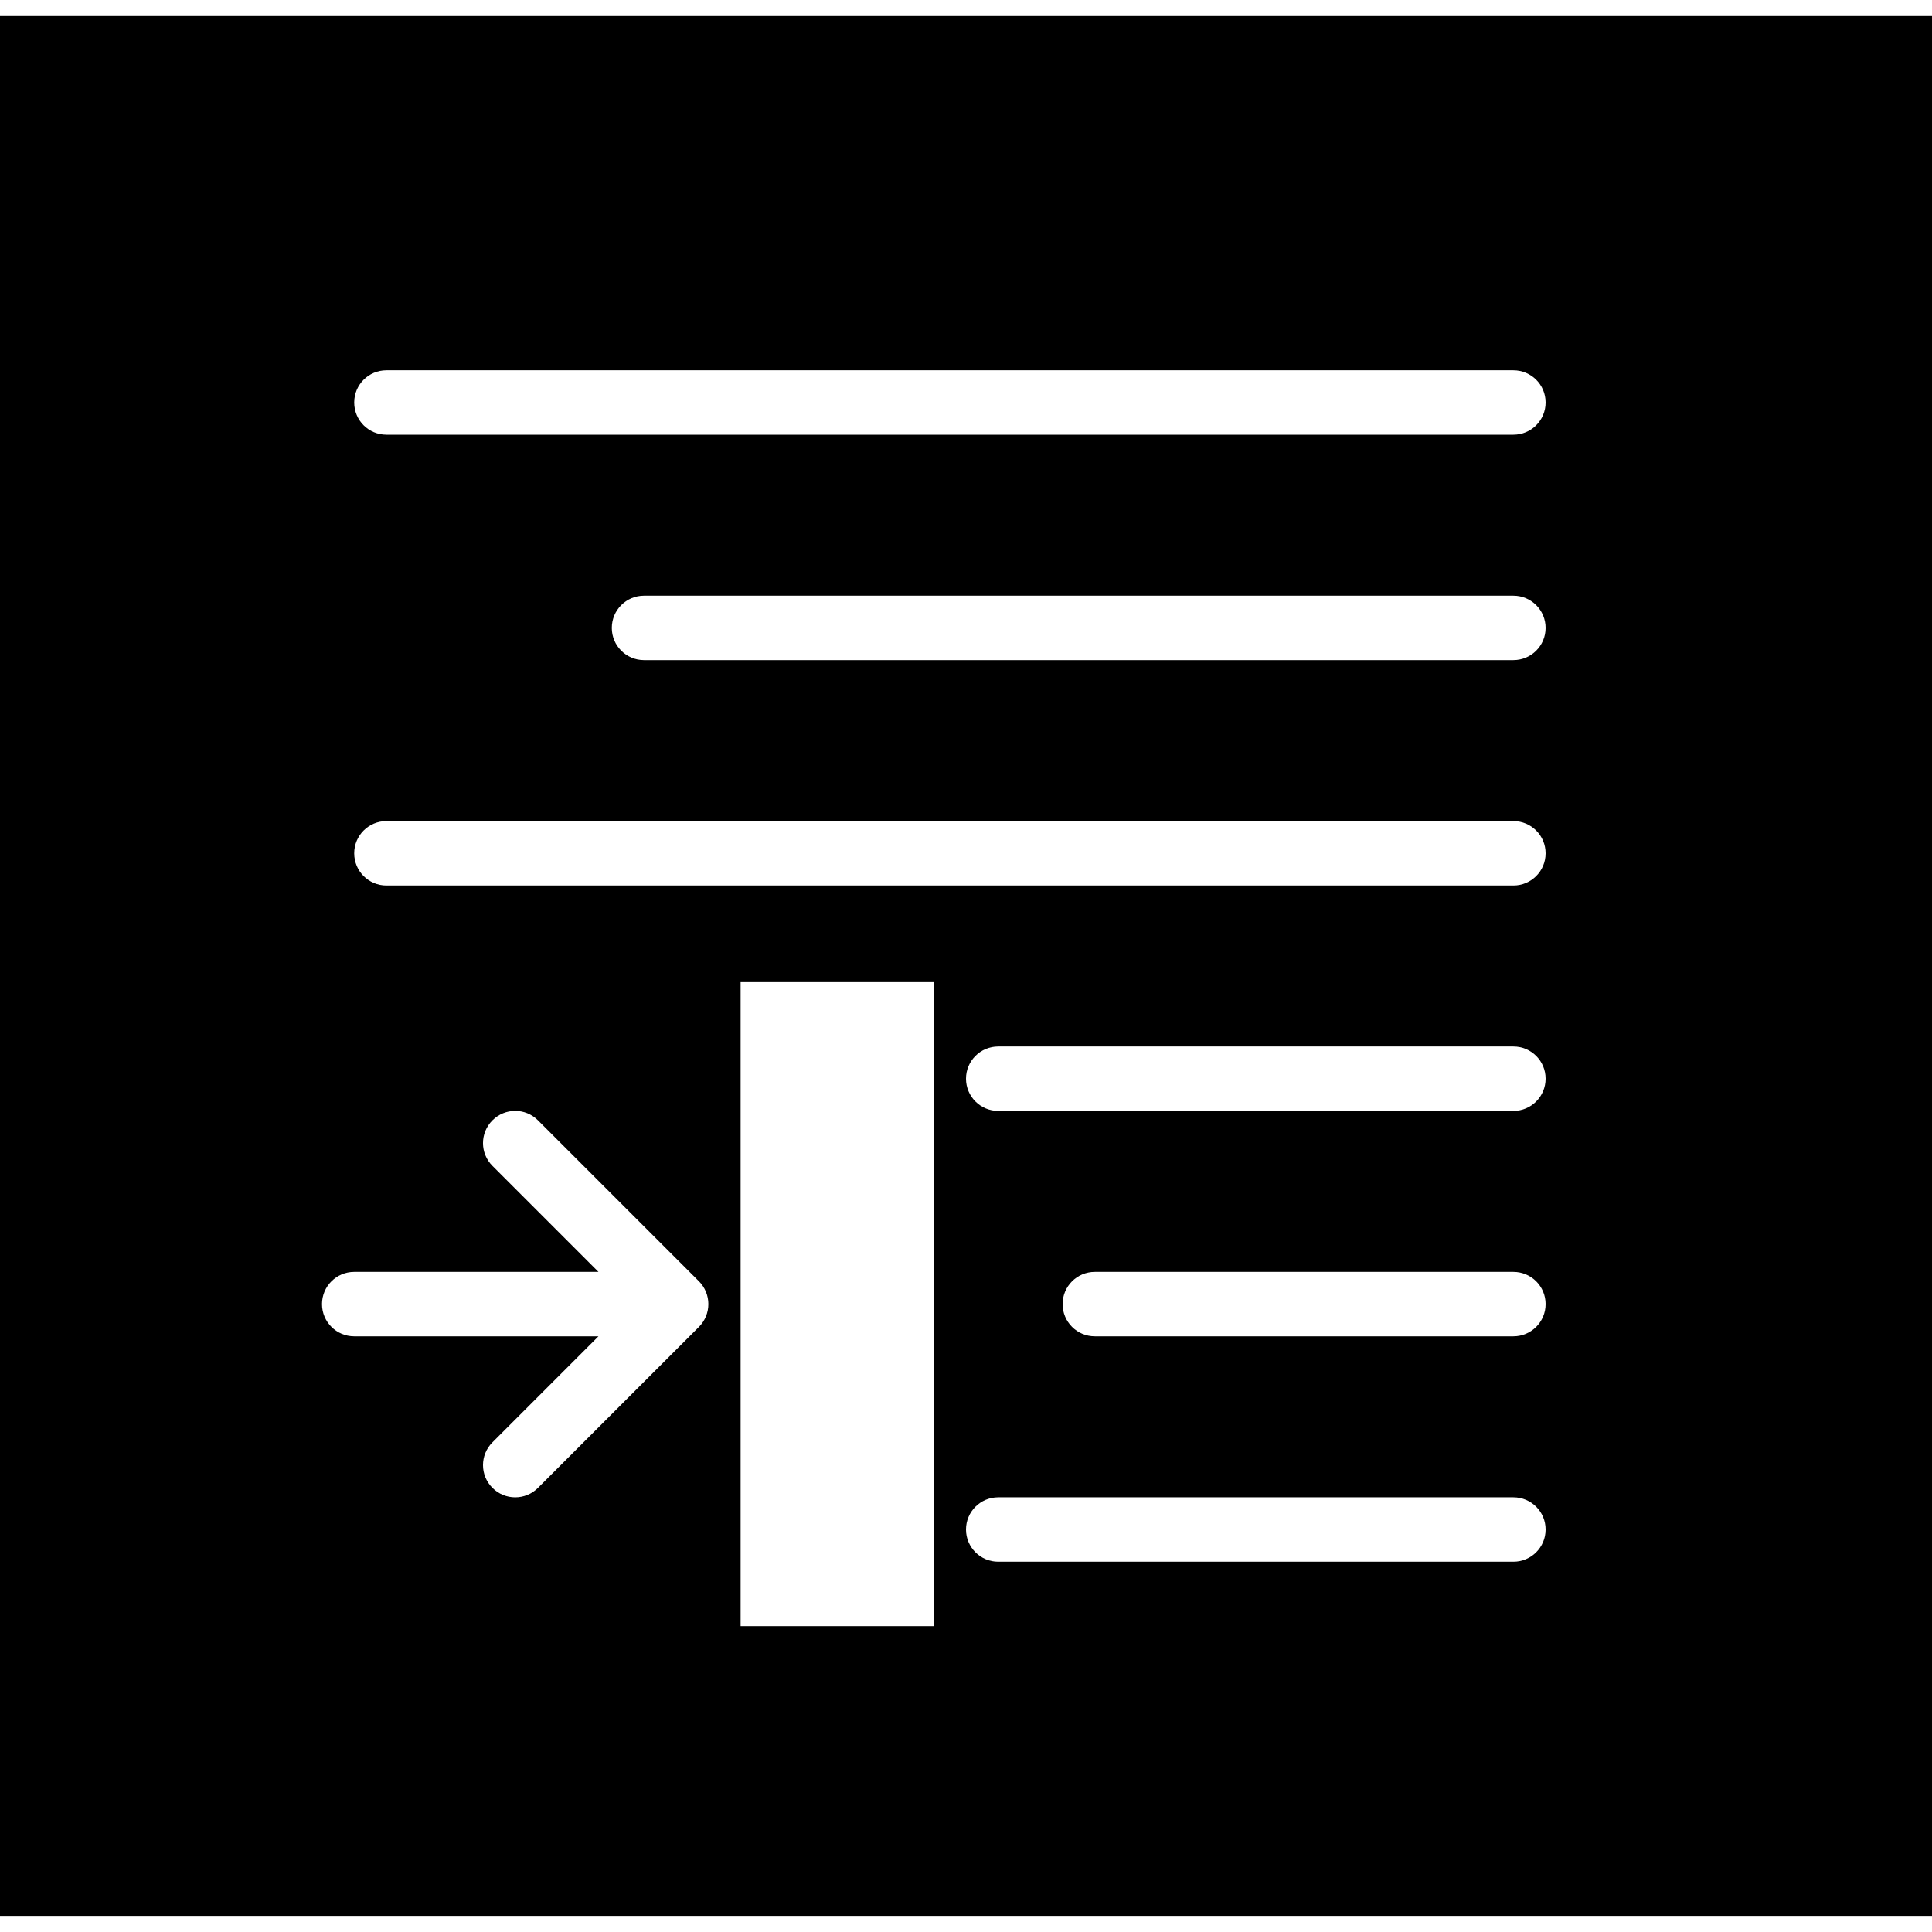 <?xml version="1.0" encoding="iso-8859-1"?>
<!-- Uploaded to: SVG Repo, www.svgrepo.com, Generator: SVG Repo Mixer Tools -->
<svg fill="#000000" height="800px" width="800px" version="1.1" id="Capa_1" xmlns="http://www.w3.org/2000/svg" xmlns:xlink="http://www.w3.org/1999/xlink" 
	 viewBox="0 0 60 60" xml:space="preserve">
<g>
	<path d="M0,0.5v59h60v-59H0z M21.706,41.208l-4.999,4.999C16.512,46.402,16.256,46.5,16,46.5s-0.512-0.098-0.707-0.293
		c-0.391-0.391-0.391-1.023,0-1.414l3.293-3.293H11c-0.553,0-1-0.447-1-1s0.447-1,1-1h7.586l-3.293-3.293
		c-0.391-0.391-0.391-1.023,0-1.414s1.023-0.391,1.414,0l4.999,4.999c0.093,0.092,0.166,0.203,0.217,0.326
		c0.101,0.244,0.101,0.519,0,0.764C21.872,41.005,21.799,41.116,21.706,41.208z M29,50.5h-6v-20h6V50.5z M47,48.5H31
		c-0.553,0-1-0.447-1-1s0.447-1,1-1h16c0.553,0,1,0.447,1,1S47.553,48.5,47,48.5z M47,41.5H34c-0.553,0-1-0.447-1-1s0.447-1,1-1h13
		c0.553,0,1,0.447,1,1S47.553,41.5,47,41.5z M47,34.5H31c-0.553,0-1-0.447-1-1s0.447-1,1-1h16c0.553,0,1,0.447,1,1
		S47.553,34.5,47,34.5z M47,27.5H12c-0.553,0-1-0.447-1-1s0.447-1,1-1h35c0.553,0,1,0.447,1,1S47.553,27.5,47,27.5z M47,20.5H20
		c-0.553,0-1-0.447-1-1s0.447-1,1-1h27c0.553,0,1,0.447,1,1S47.553,20.5,47,20.5z M47,13.5H12c-0.553,0-1-0.447-1-1s0.447-1,1-1h35
		c0.553,0,1,0.447,1,1S47.553,13.5,47,13.5z"/>
</g>
</svg>